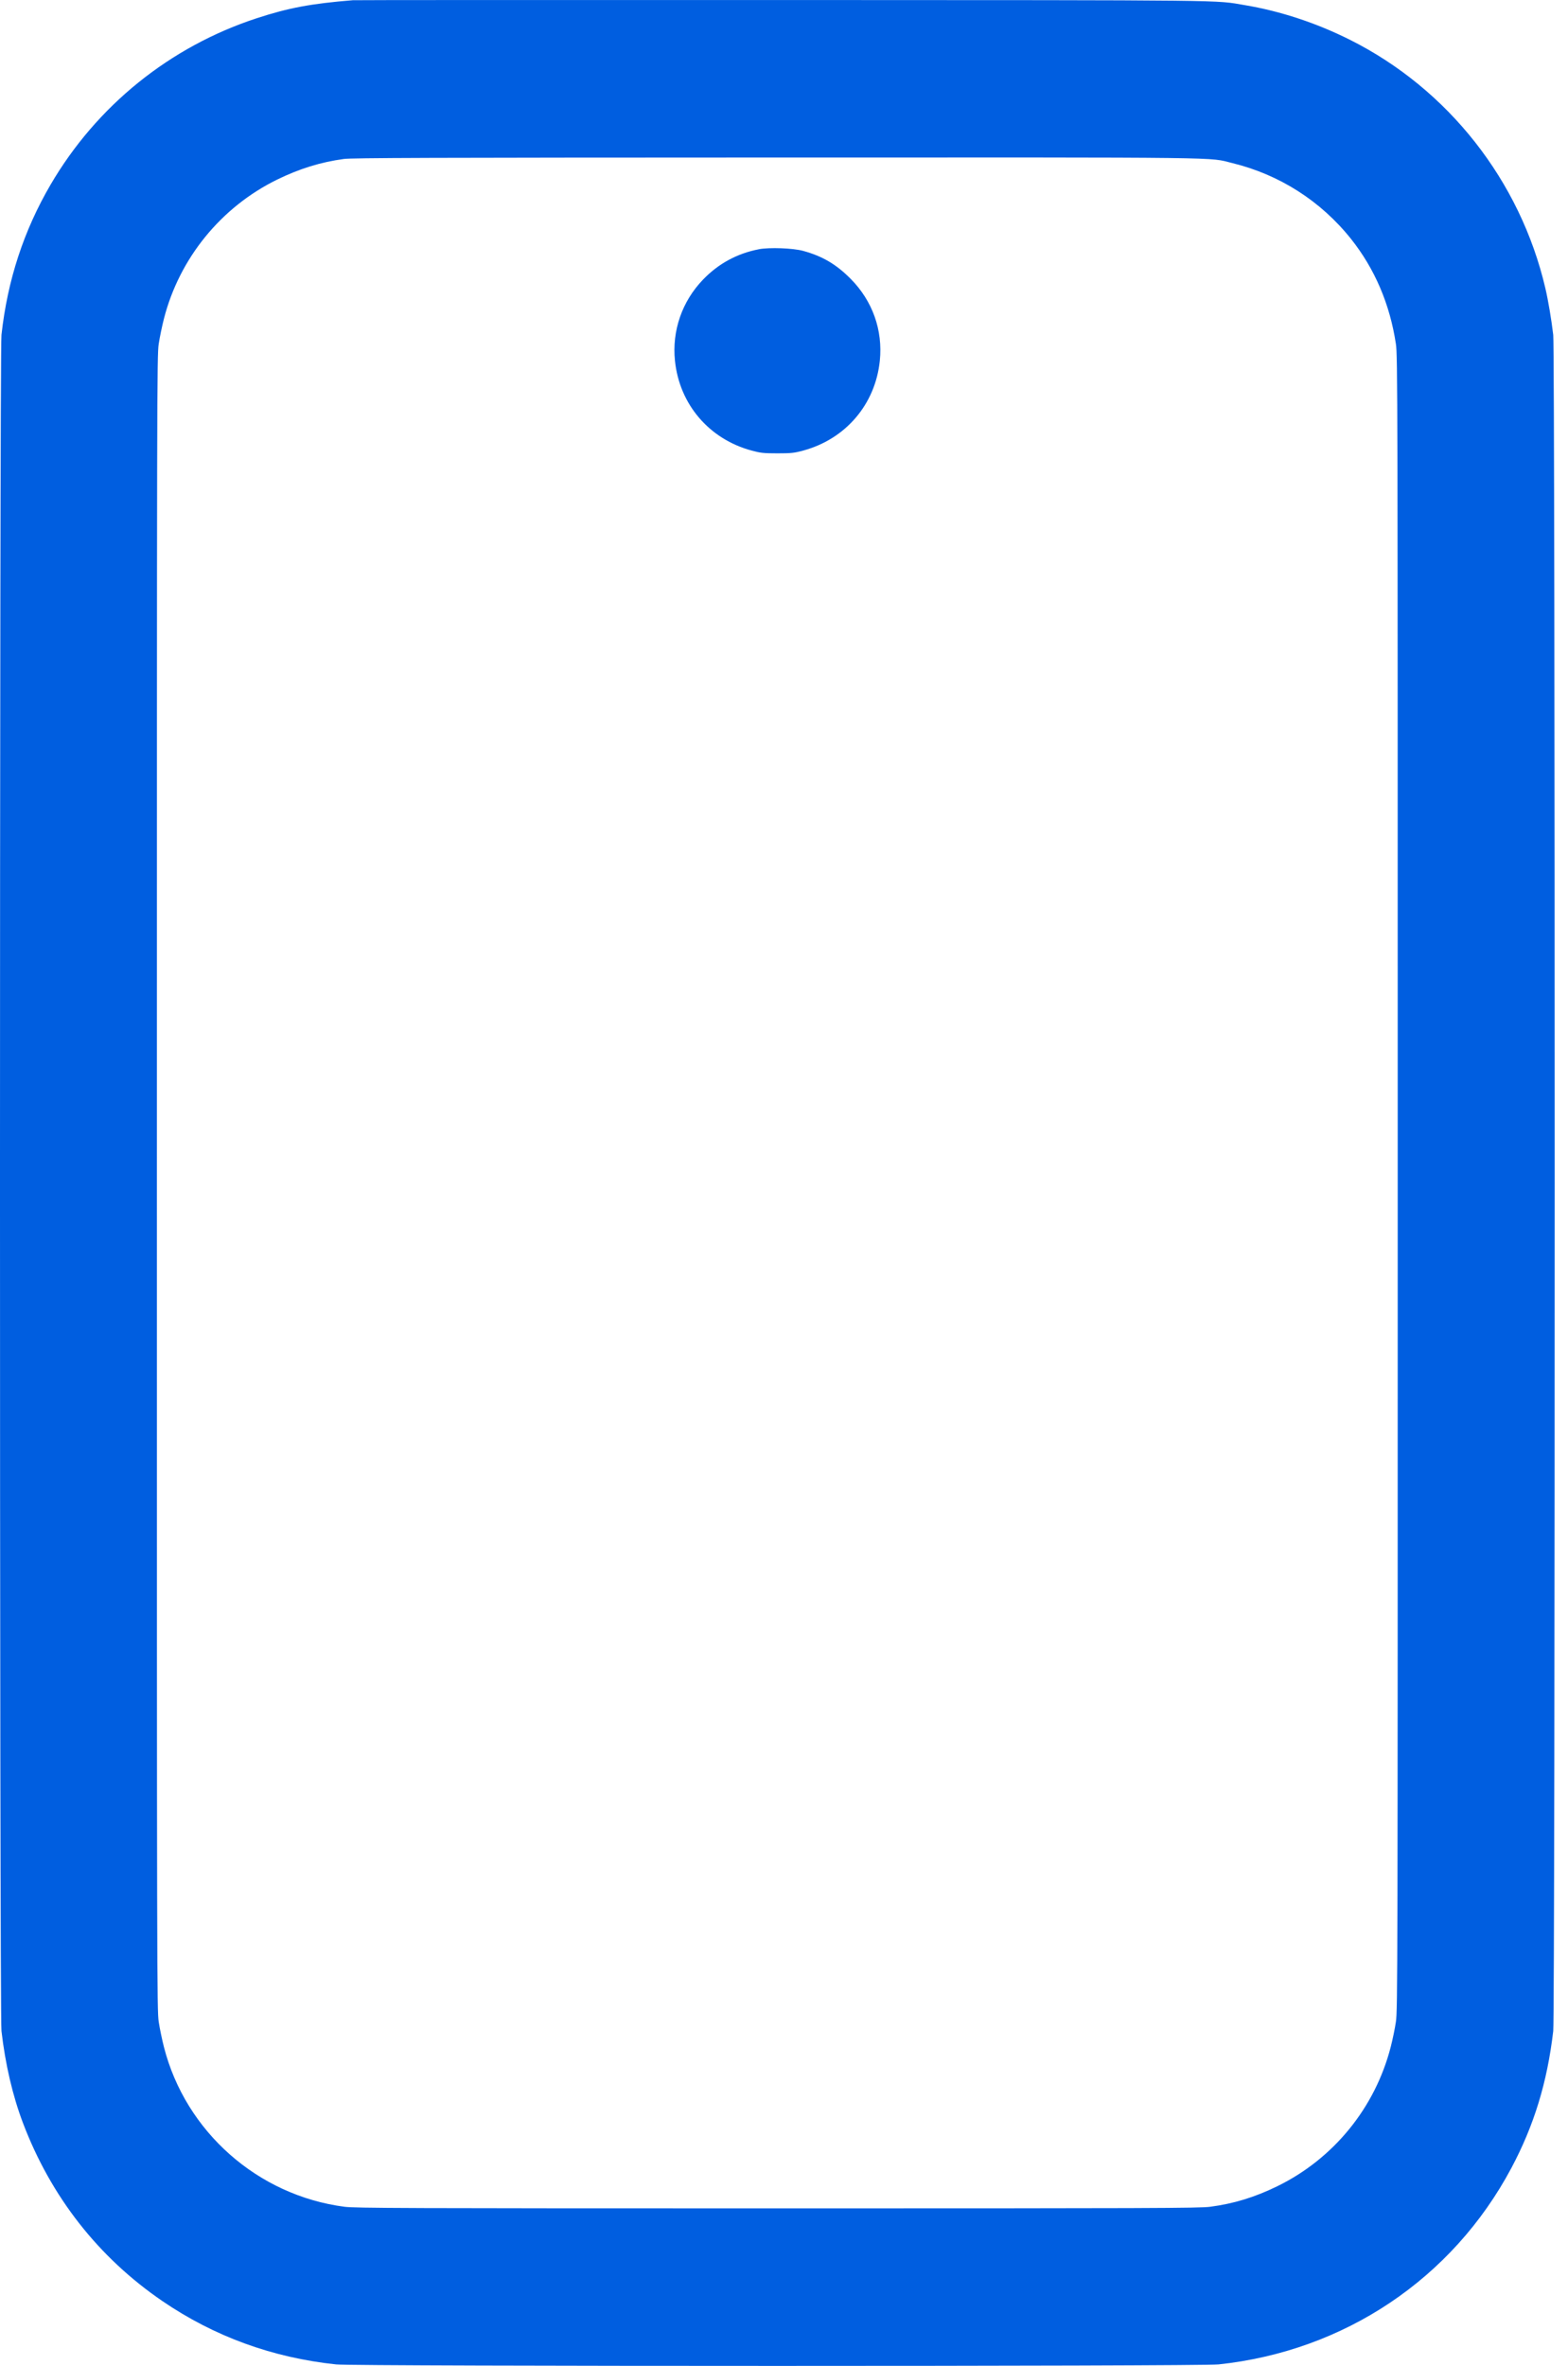 <?xml version="1.0" encoding="UTF-8"?>
<svg xmlns="http://www.w3.org/2000/svg" width="63" height="95" viewBox="0 0 63 95" fill="none">
  <path fill-rule="evenodd" clip-rule="evenodd" d="M14.176 0.009C12.495 0.146 11.597 0.314 10.319 0.731C6.829 1.872 3.89 4.242 2.035 7.41C0.955 9.257 0.301 11.252 0.059 13.448C-0.02 14.152 -0.02 80.88 0.059 81.55C0.214 82.895 0.509 84.152 0.919 85.236C2.043 88.203 3.953 90.642 6.526 92.398C8.609 93.819 10.947 94.671 13.51 94.941C14.255 95.02 48.209 95.02 48.954 94.941C54.014 94.406 58.352 91.501 60.722 87.059C61.638 85.341 62.167 83.607 62.407 81.552C62.484 80.898 62.484 14.104 62.407 13.45C62.334 12.832 62.207 12.073 62.09 11.573C61.081 7.257 58.185 3.577 54.245 1.601C52.892 0.923 51.453 0.449 50.03 0.209C48.773 -0.003 49.804 0.007 31.474 0.001C22.05 -0.001 14.265 0.001 14.176 0.009ZM13.817 6.383C12.882 6.51 12.035 6.773 11.14 7.209C8.884 8.313 7.21 10.366 6.587 12.796C6.512 13.088 6.417 13.545 6.377 13.811C6.306 14.273 6.304 15.644 6.304 47.497C6.304 79.35 6.306 80.721 6.377 81.183C6.417 81.448 6.512 81.906 6.587 82.198C7.457 85.596 10.355 88.157 13.845 88.611C14.267 88.666 16.237 88.674 31.232 88.674C46.227 88.674 48.197 88.668 48.619 88.611C49.566 88.488 50.416 88.228 51.324 87.784C53.583 86.679 55.25 84.633 55.877 82.192C55.952 81.902 56.047 81.448 56.085 81.183C56.156 80.721 56.158 79.35 56.158 47.497C56.158 15.644 56.156 14.273 56.085 13.811C55.843 12.208 55.234 10.789 54.279 9.59C53.068 8.073 51.407 7.011 49.515 6.549C48.526 6.306 49.723 6.321 31.18 6.325C17.202 6.329 14.146 6.339 13.817 6.383ZM30.485 10.01C29.613 10.178 28.858 10.59 28.243 11.231C27.401 12.107 26.995 13.284 27.119 14.485C27.298 16.237 28.493 17.634 30.205 18.094C30.56 18.189 30.681 18.203 31.234 18.203C31.787 18.203 31.908 18.191 32.264 18.094C33.975 17.634 35.17 16.237 35.35 14.485C35.475 13.258 35.059 12.087 34.183 11.201C33.6 10.612 33.043 10.285 32.266 10.073C31.852 9.962 30.913 9.928 30.489 10.008" fill="#005EE0"></path>
</svg>
